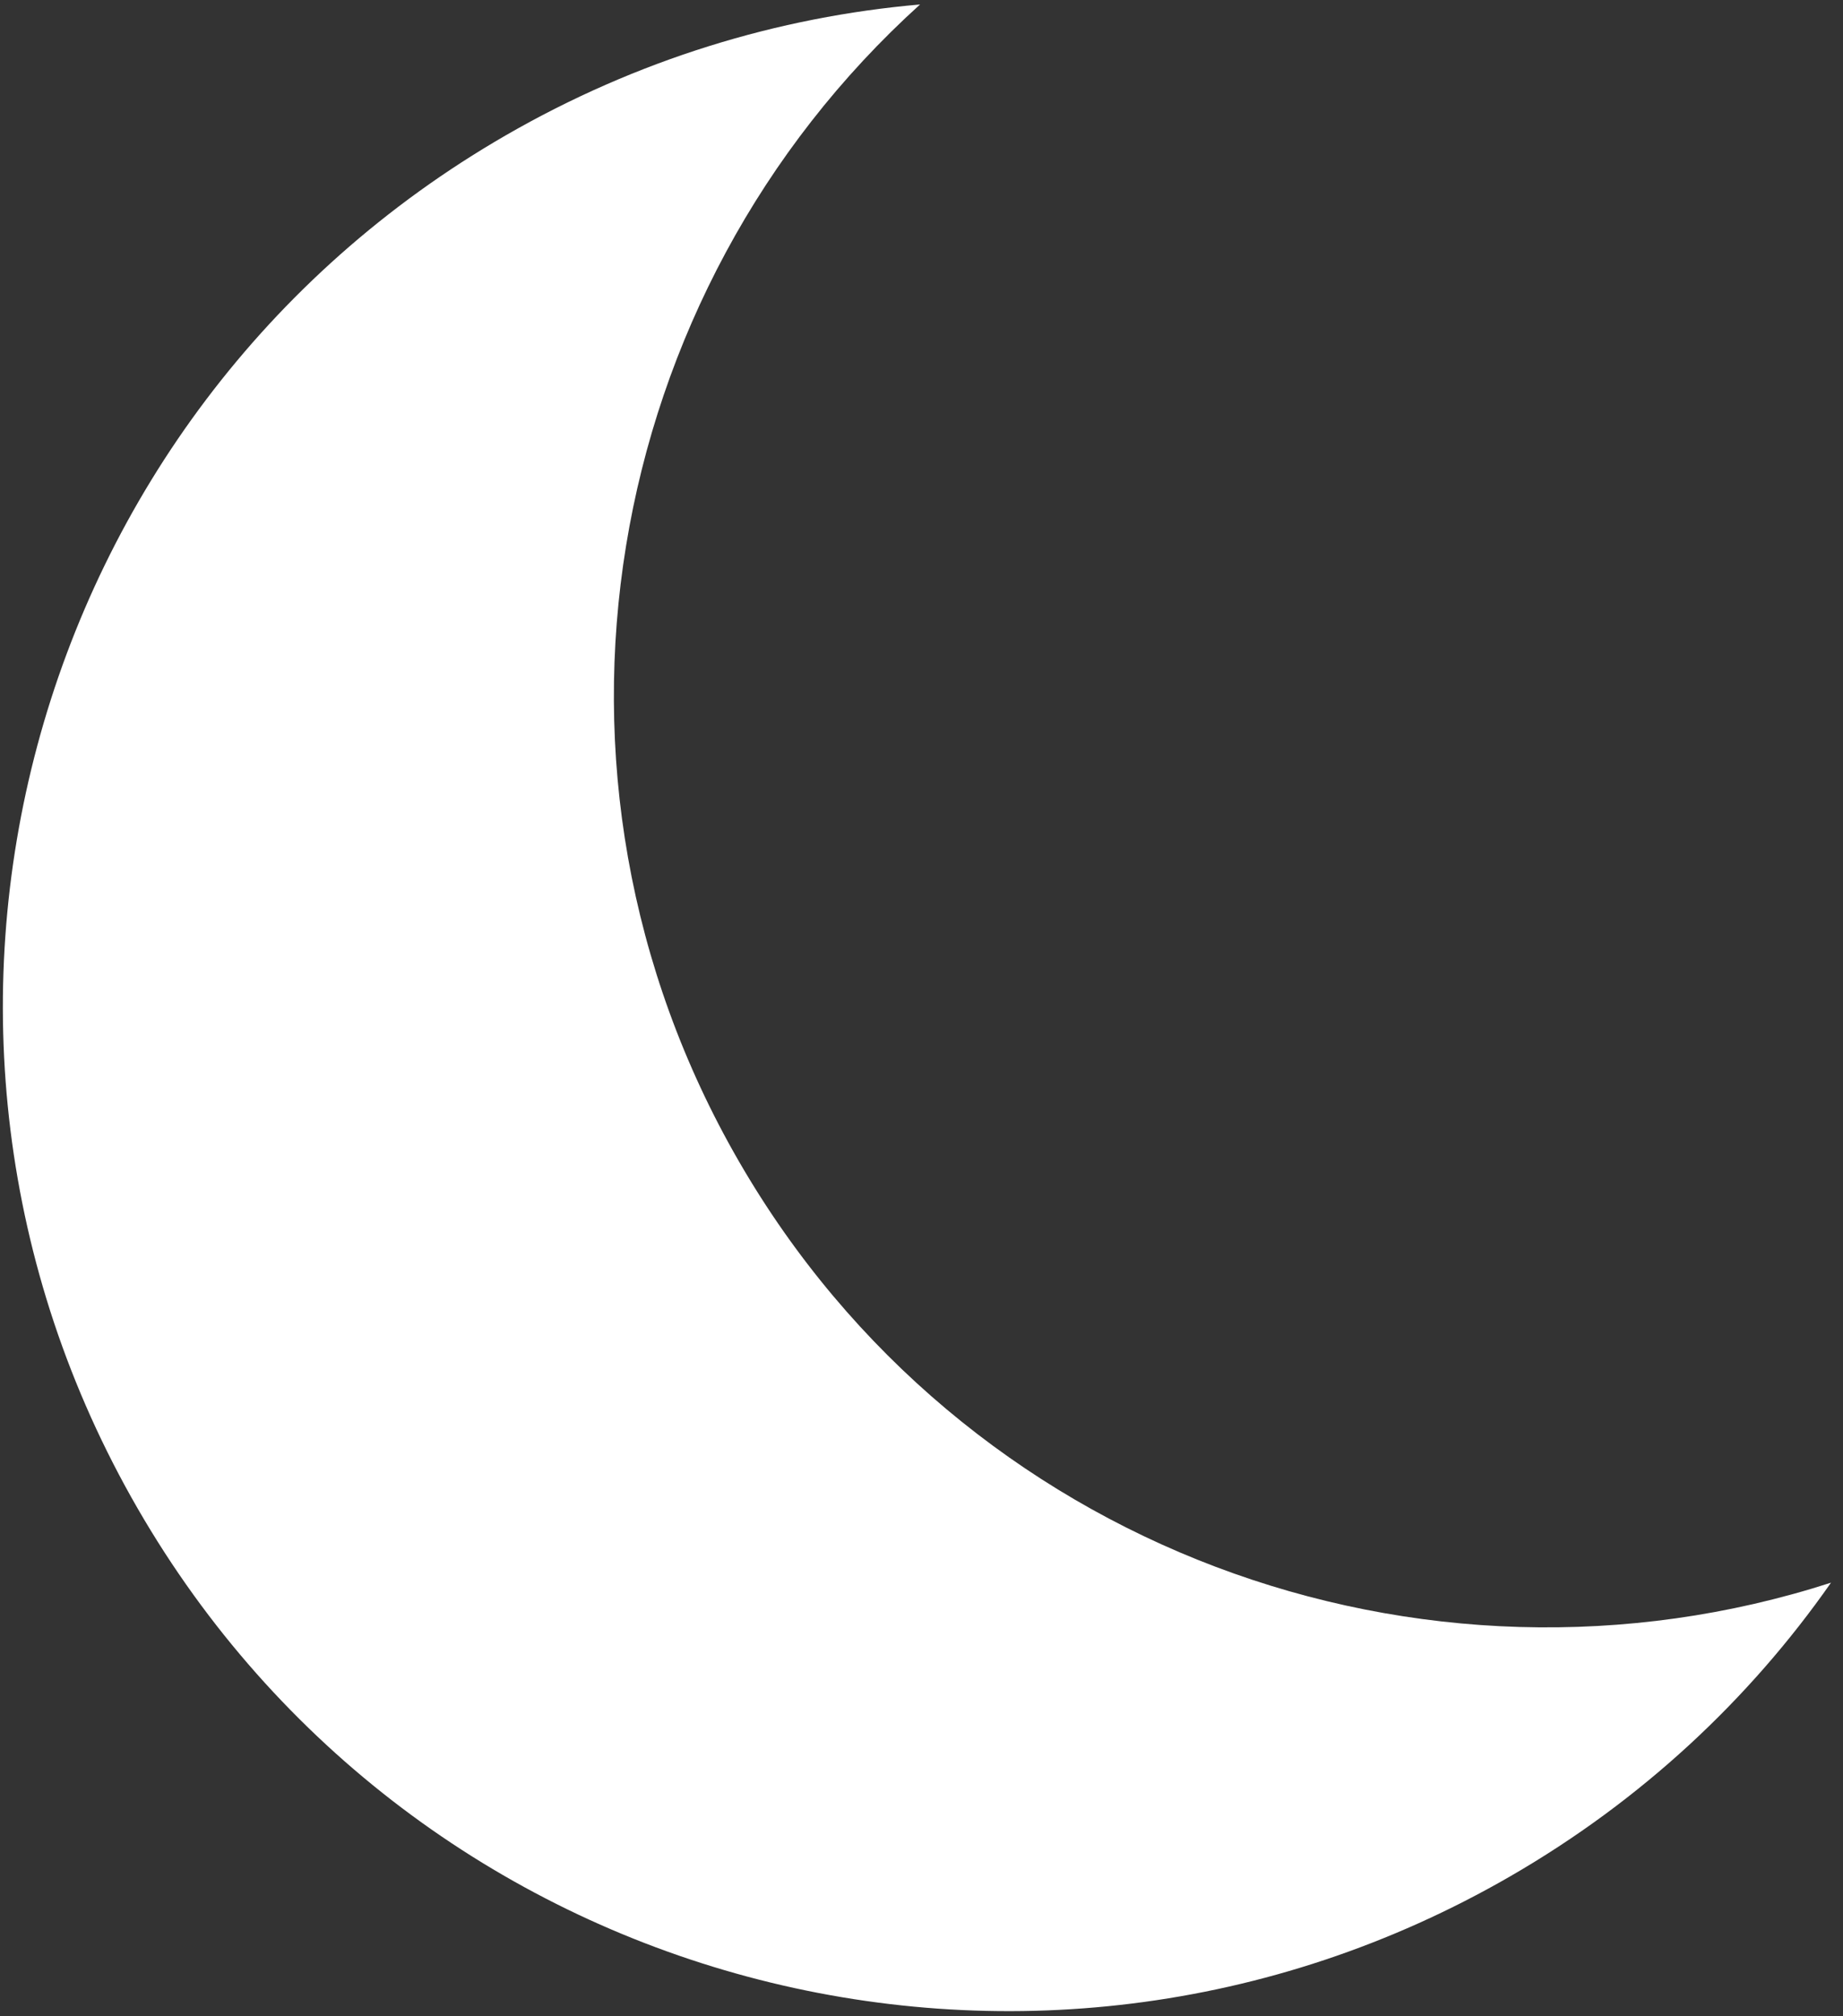 <?xml version="1.0" encoding="UTF-8"?> <svg xmlns="http://www.w3.org/2000/svg" width="96" height="105" viewBox="0 0 96 105" fill="none"><rect x="0" y="0" width="96" height="105" fill="#333333" stroke="none"/><path fill-rule="evenodd" clip-rule="evenodd" d="M47.925 0.233C31.32 15.247 26.841 40.303 38.486 60.474C50.132 80.645 74.071 89.293 95.375 82.42C91.126 88.496 85.511 93.76 78.666 97.712C53.633 112.165 21.623 103.588 7.17 78.555C-7.283 53.521 1.294 21.511 26.327 7.058C33.172 3.106 40.538 0.876 47.925 0.233Z" fill="white"></path></svg> 